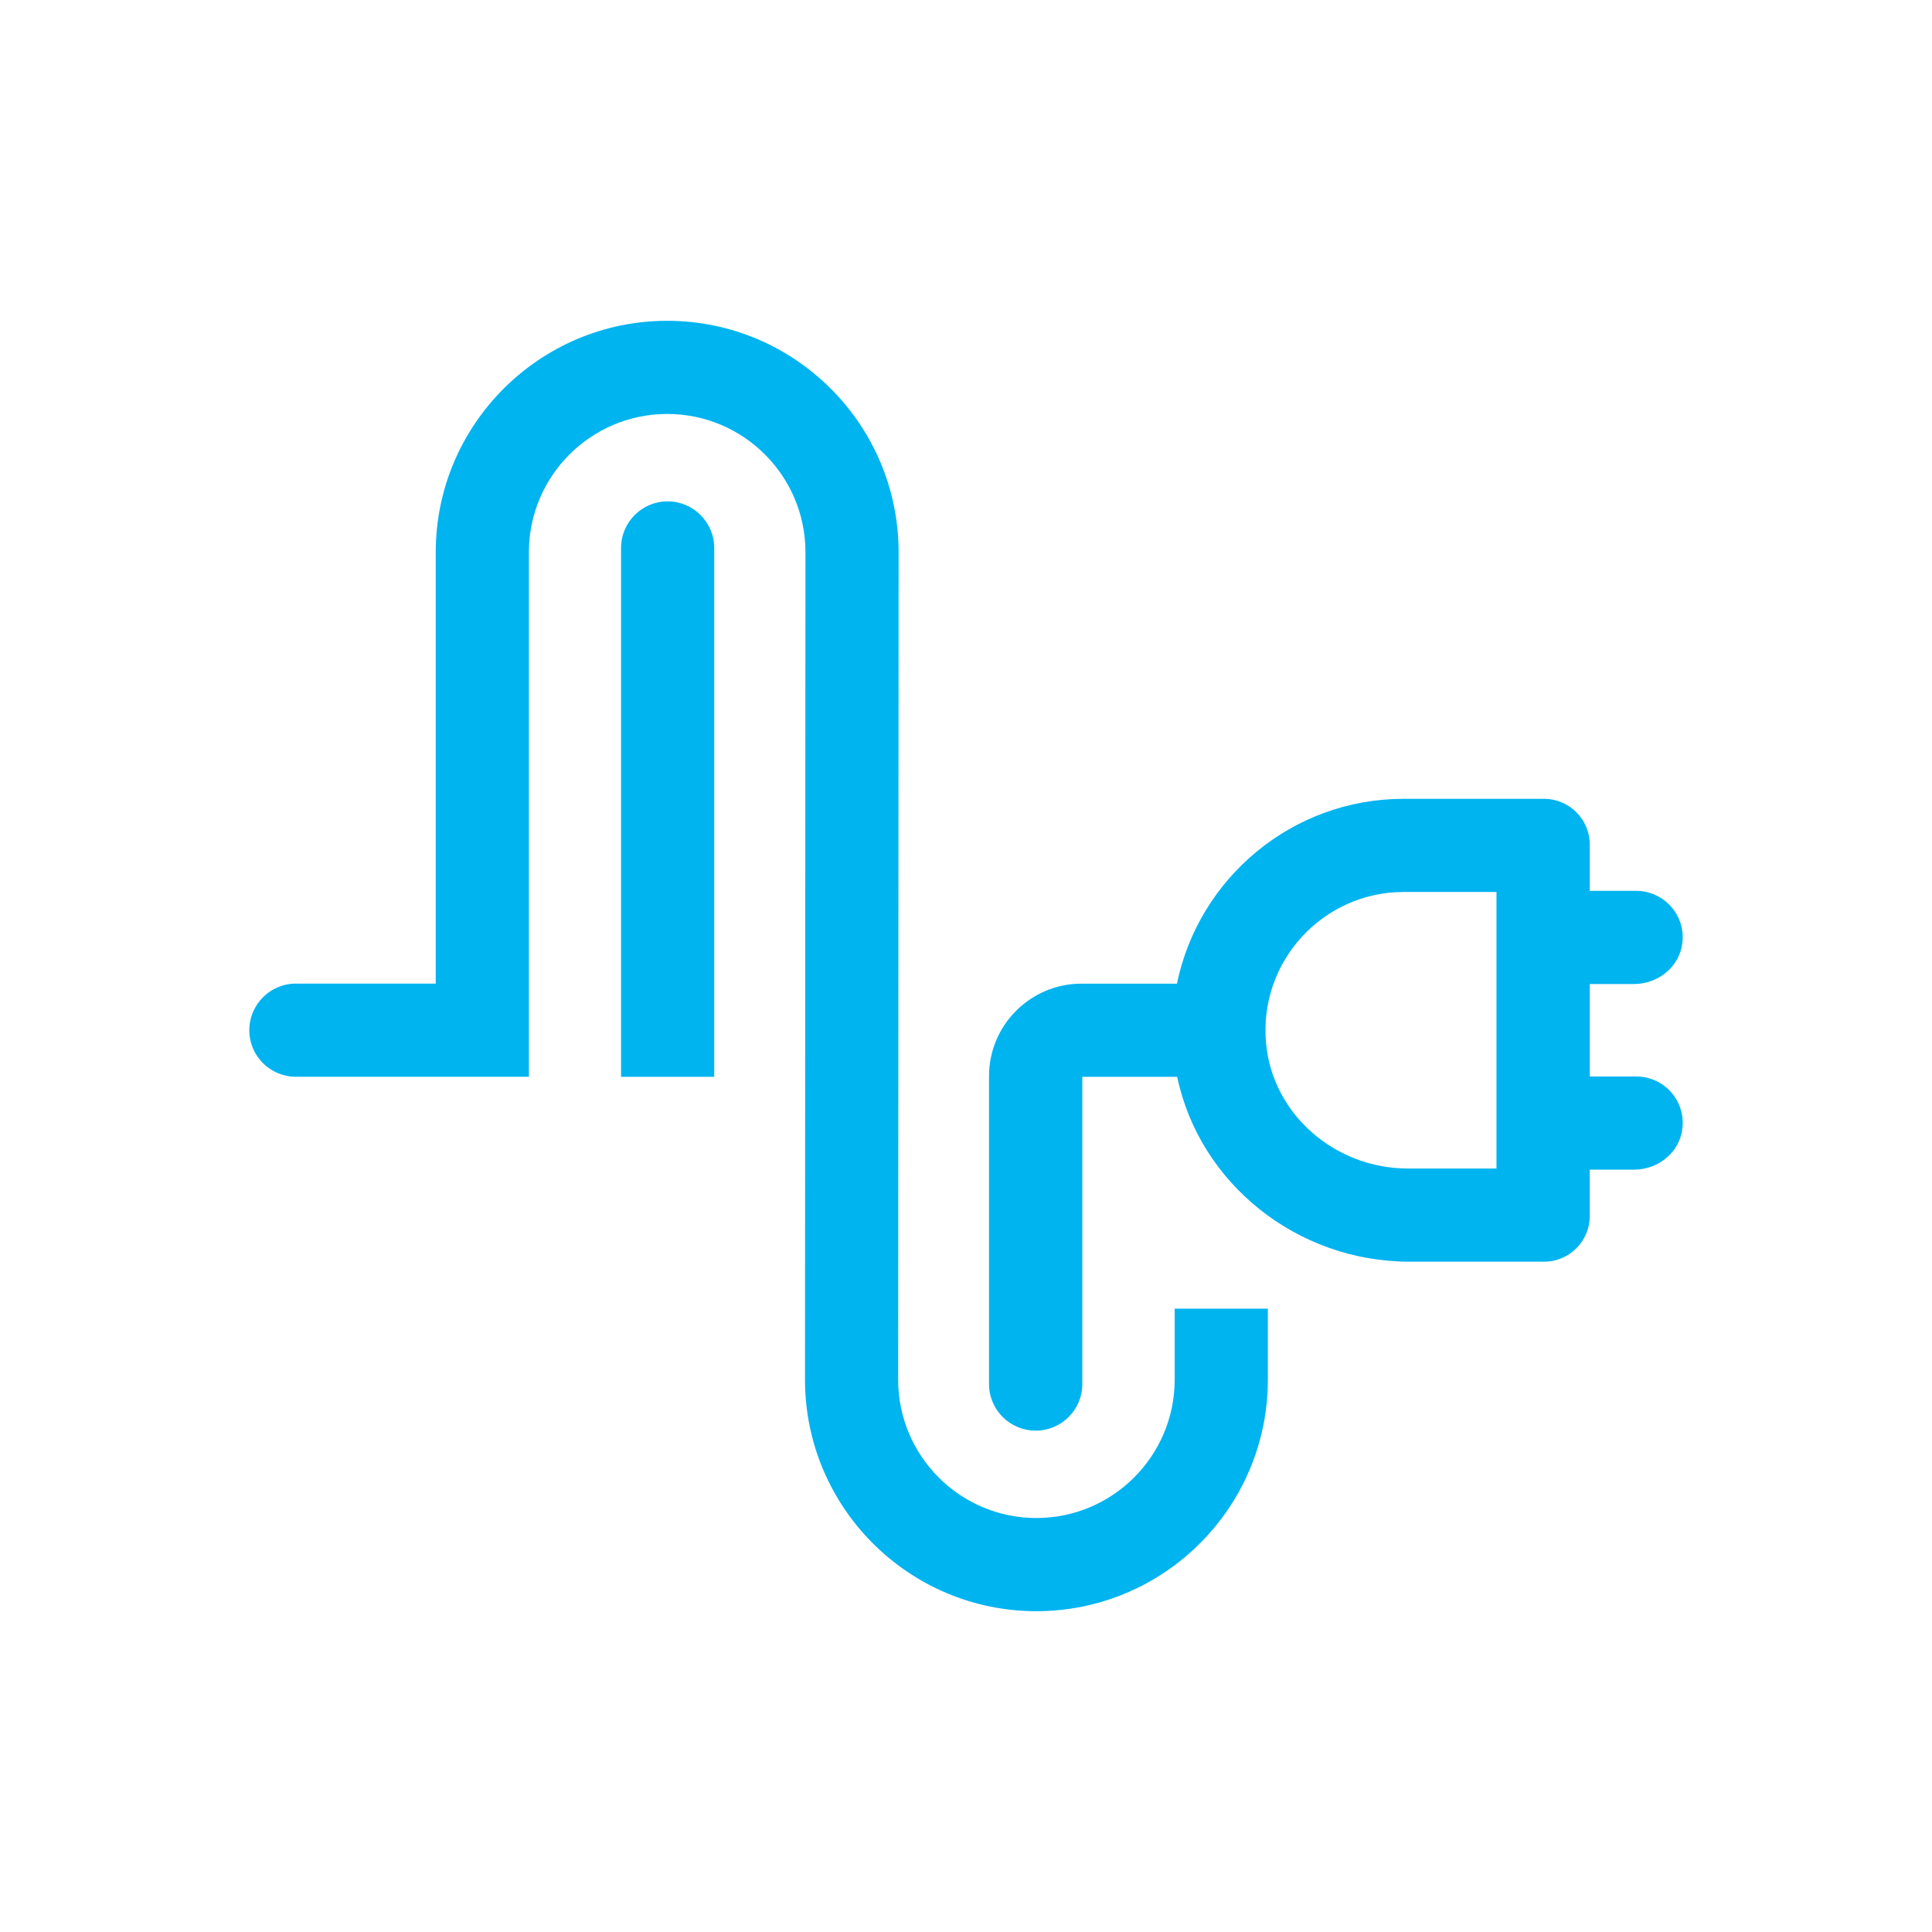 <?xml version="1.0" encoding="UTF-8"?>
<svg xmlns="http://www.w3.org/2000/svg" xmlns:xlink="http://www.w3.org/1999/xlink" width="512pt" height="512pt" viewBox="0 0 512 512" version="1.1">
<g id="surface1">
<path style=" stroke:none;fill-rule:nonzero;fill:rgb(0%,70.588%,94.118%);fill-opacity:1;" d="M 189.277 145.223 L 189.277 285.367 L 164.586 285.367 L 164.586 145.223 C 164.586 138.406 170.102 132.863 176.918 132.863 C 183.734 132.863 189.277 138.406 189.277 145.223 Z M 311.305 346.809 L 311.305 365.637 C 311.305 385.844 294.855 402.293 274.648 402.293 C 254.441 402.293 238.02 385.844 238.02 365.637 L 238.141 146.332 C 238.141 112.523 210.633 85.016 176.824 85.016 C 143.016 85.016 115.477 112.523 115.477 146.332 L 115.477 260.664 L 78.426 260.664 C 71.609 260.664 66.066 266.211 66.066 273.023 C 66.066 279.84 71.609 285.355 78.426 285.355 L 140.168 285.355 L 140.168 146.332 C 140.168 126.125 156.617 109.703 176.824 109.703 C 197.031 109.703 213.453 126.125 213.453 146.332 L 213.332 365.637 C 213.332 399.477 240.84 426.984 274.648 426.984 C 308.457 426.984 335.996 399.477 335.996 365.637 L 335.996 346.809 Z M 445.871 298.852 C 445.266 305.273 439.508 309.969 433.055 309.969 L 421.301 309.969 L 421.301 322.238 C 421.301 328.934 415.879 334.359 409.184 334.359 L 373.527 334.359 C 343.719 334.359 317.875 313.605 311.969 285.371 L 286.824 285.371 L 286.824 366.805 C 286.824 373.621 281.277 379.133 274.465 379.133 C 267.648 379.133 262.102 373.621 262.102 366.805 L 262.102 285.16 C 262.102 271.68 273.102 260.68 286.582 260.68 L 311.906 260.68 C 317.633 232.75 342.387 211.695 371.984 211.695 L 409.184 211.695 C 415.879 211.695 421.305 217.148 421.305 223.812 L 421.305 236.082 L 433.574 236.082 C 440.781 236.082 446.602 242.262 445.871 249.625 C 445.266 256.078 439.512 260.773 433.027 260.773 L 421.305 260.773 L 421.305 285.281 L 433.605 285.281 C 440.844 285.281 446.602 291.461 445.875 298.855 Z M 396.582 236.383 L 371.98 236.383 C 350.594 236.383 333.445 254.836 335.535 276.617 C 337.355 295.578 354.047 309.668 373.102 309.668 L 396.582 309.668 Z M 396.582 236.383 "/>
</g>
</svg>

